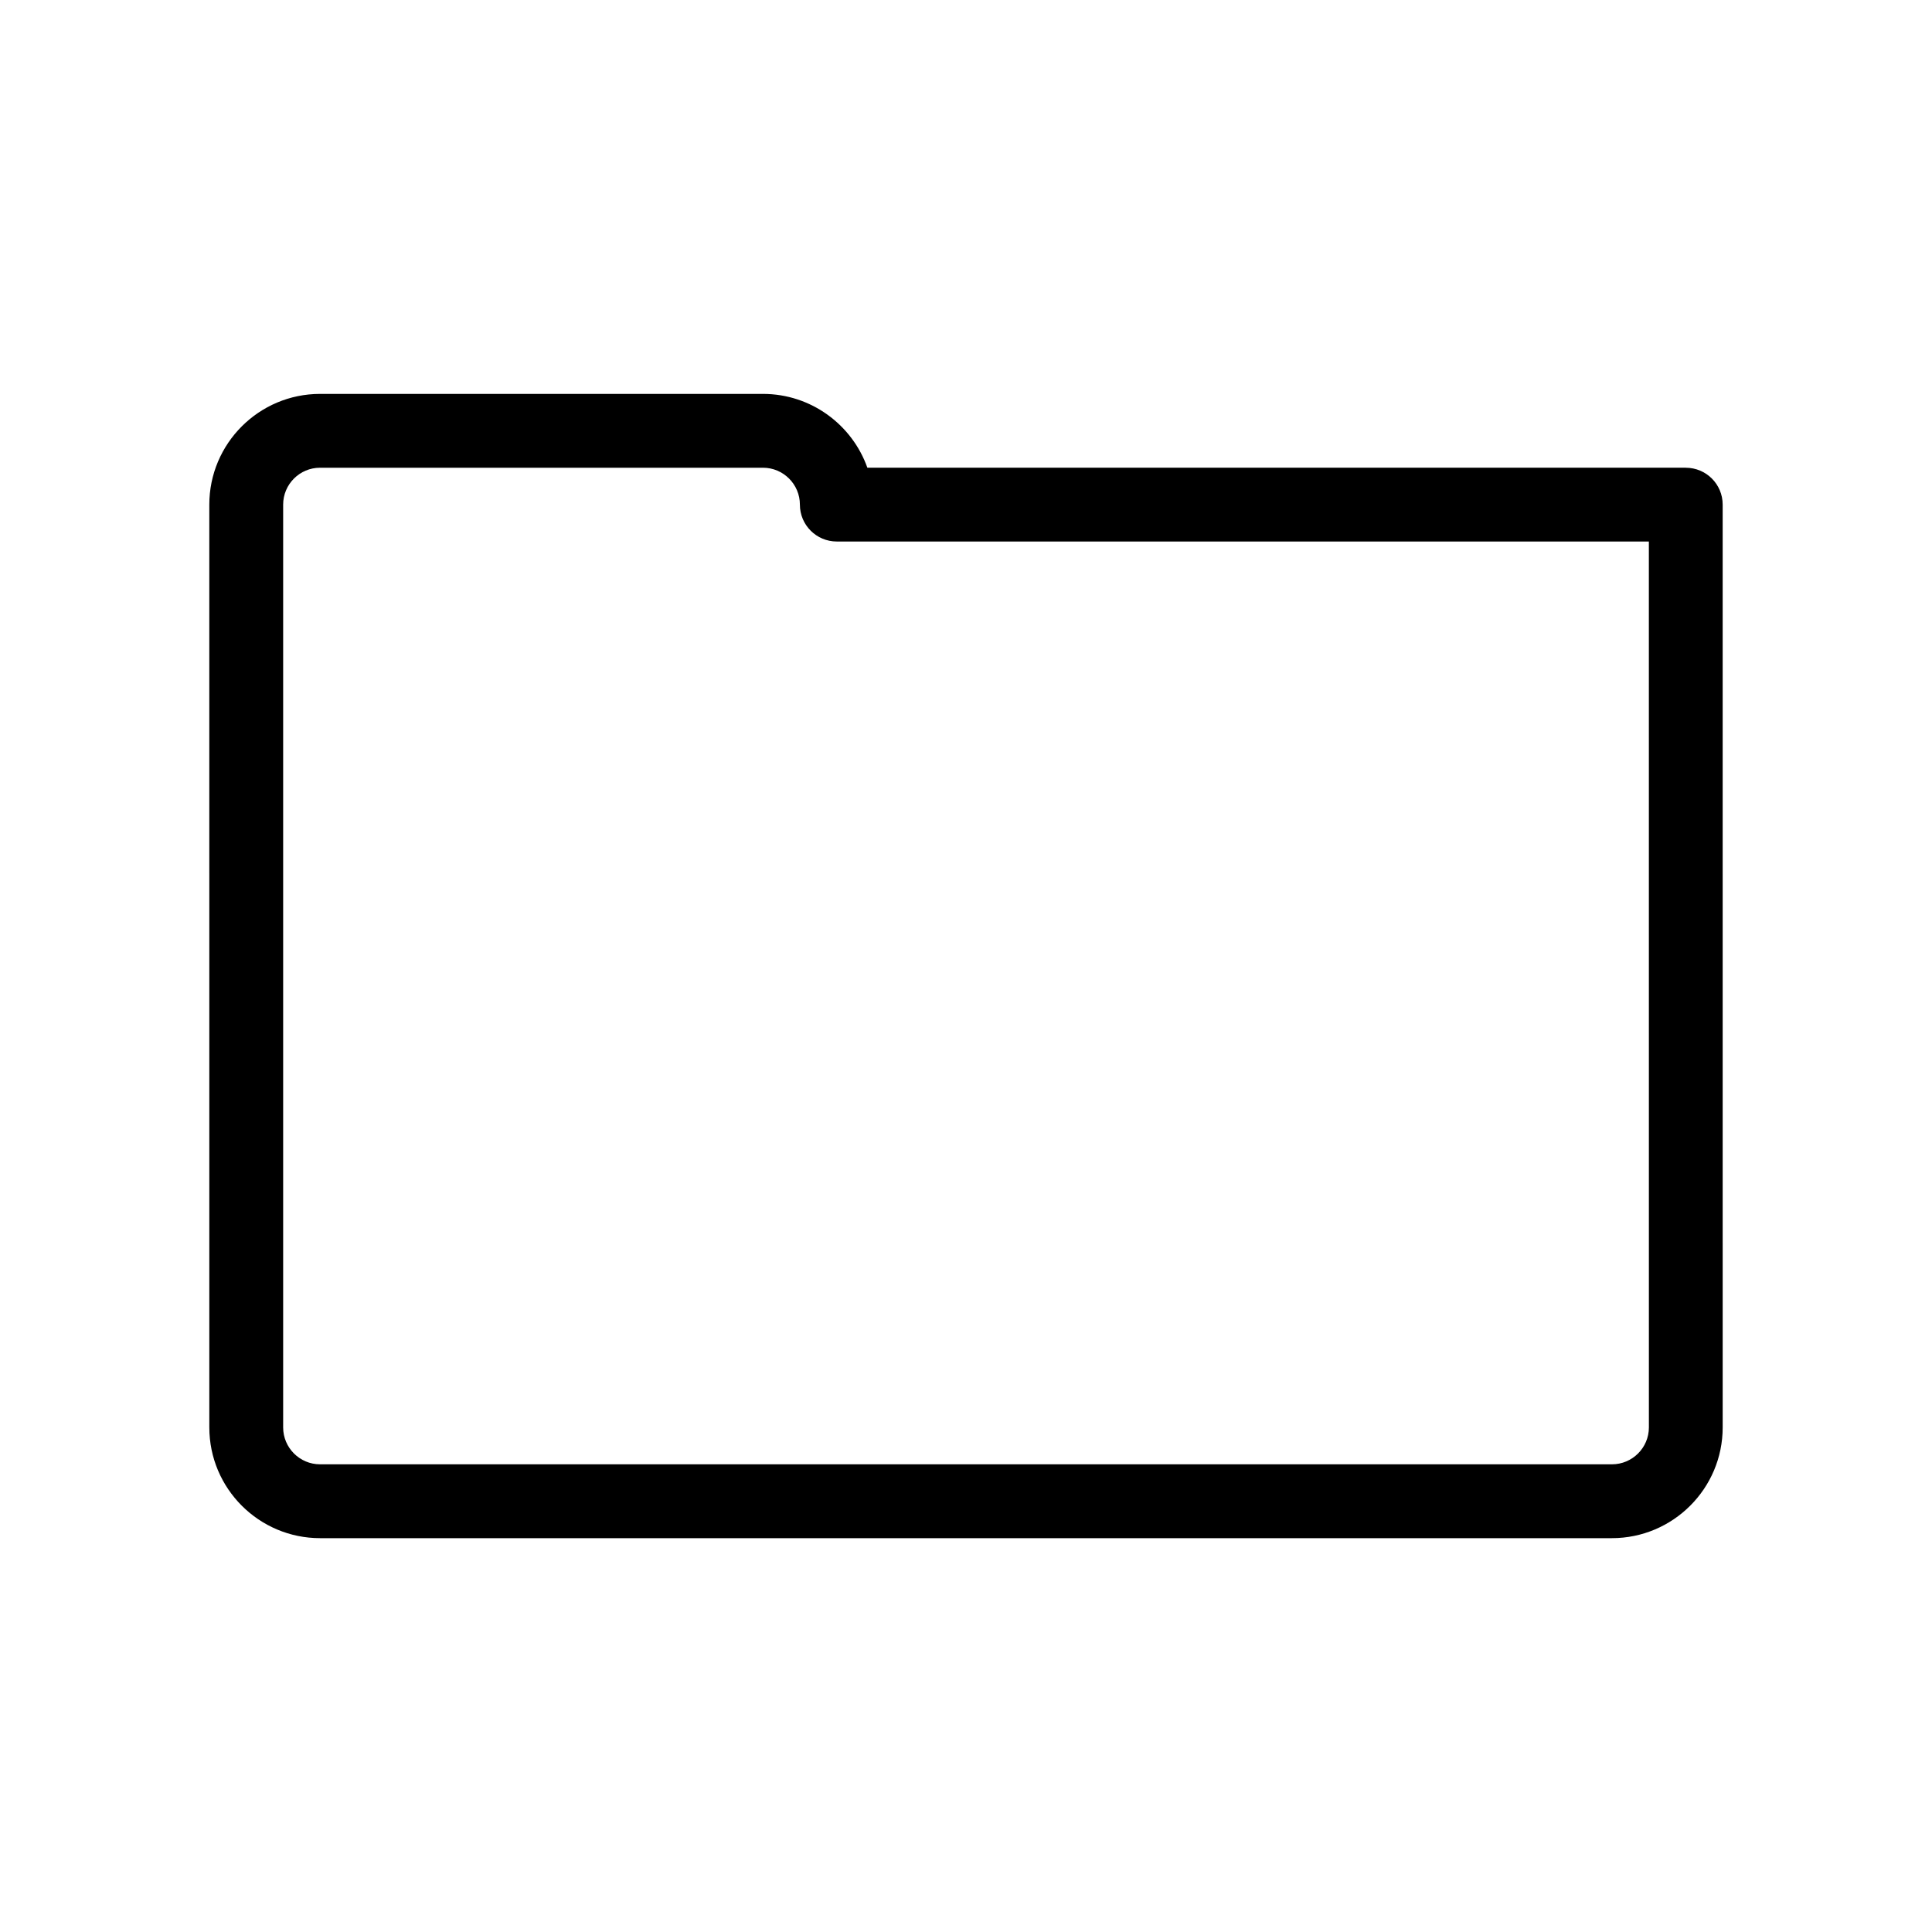 <?xml version="1.0" encoding="UTF-8"?>
<!-- Uploaded to: ICON Repo, www.svgrepo.com, Generator: ICON Repo Mixer Tools -->
<svg fill="#000000" width="800px" height="800px" version="1.1" viewBox="144 144 512 512" xmlns="http://www.w3.org/2000/svg">
 <path d="m590.75 267.95h-216.89c-4.035-11.387-14.918-19.562-27.668-19.562h-117.38c-16.184 0-29.344 13.16-29.344 29.344l0.004 244.55c0 16.184 13.16 29.344 29.344 29.344h342.36c16.188 0 29.352-13.16 29.352-29.344l-0.004-244.55c0.008-5.398-4.371-9.777-9.777-9.777zm-9.777 254.33c0 5.391-4.394 9.777-9.789 9.777h-342.37c-5.391 0-9.777-4.387-9.777-9.777v-244.55c0-5.391 4.387-9.777 9.777-9.777h117.38c5.394 0 9.785 4.387 9.785 9.777 0 5.402 4.379 9.777 9.777 9.777l215.21 0.004z"/>
</svg>